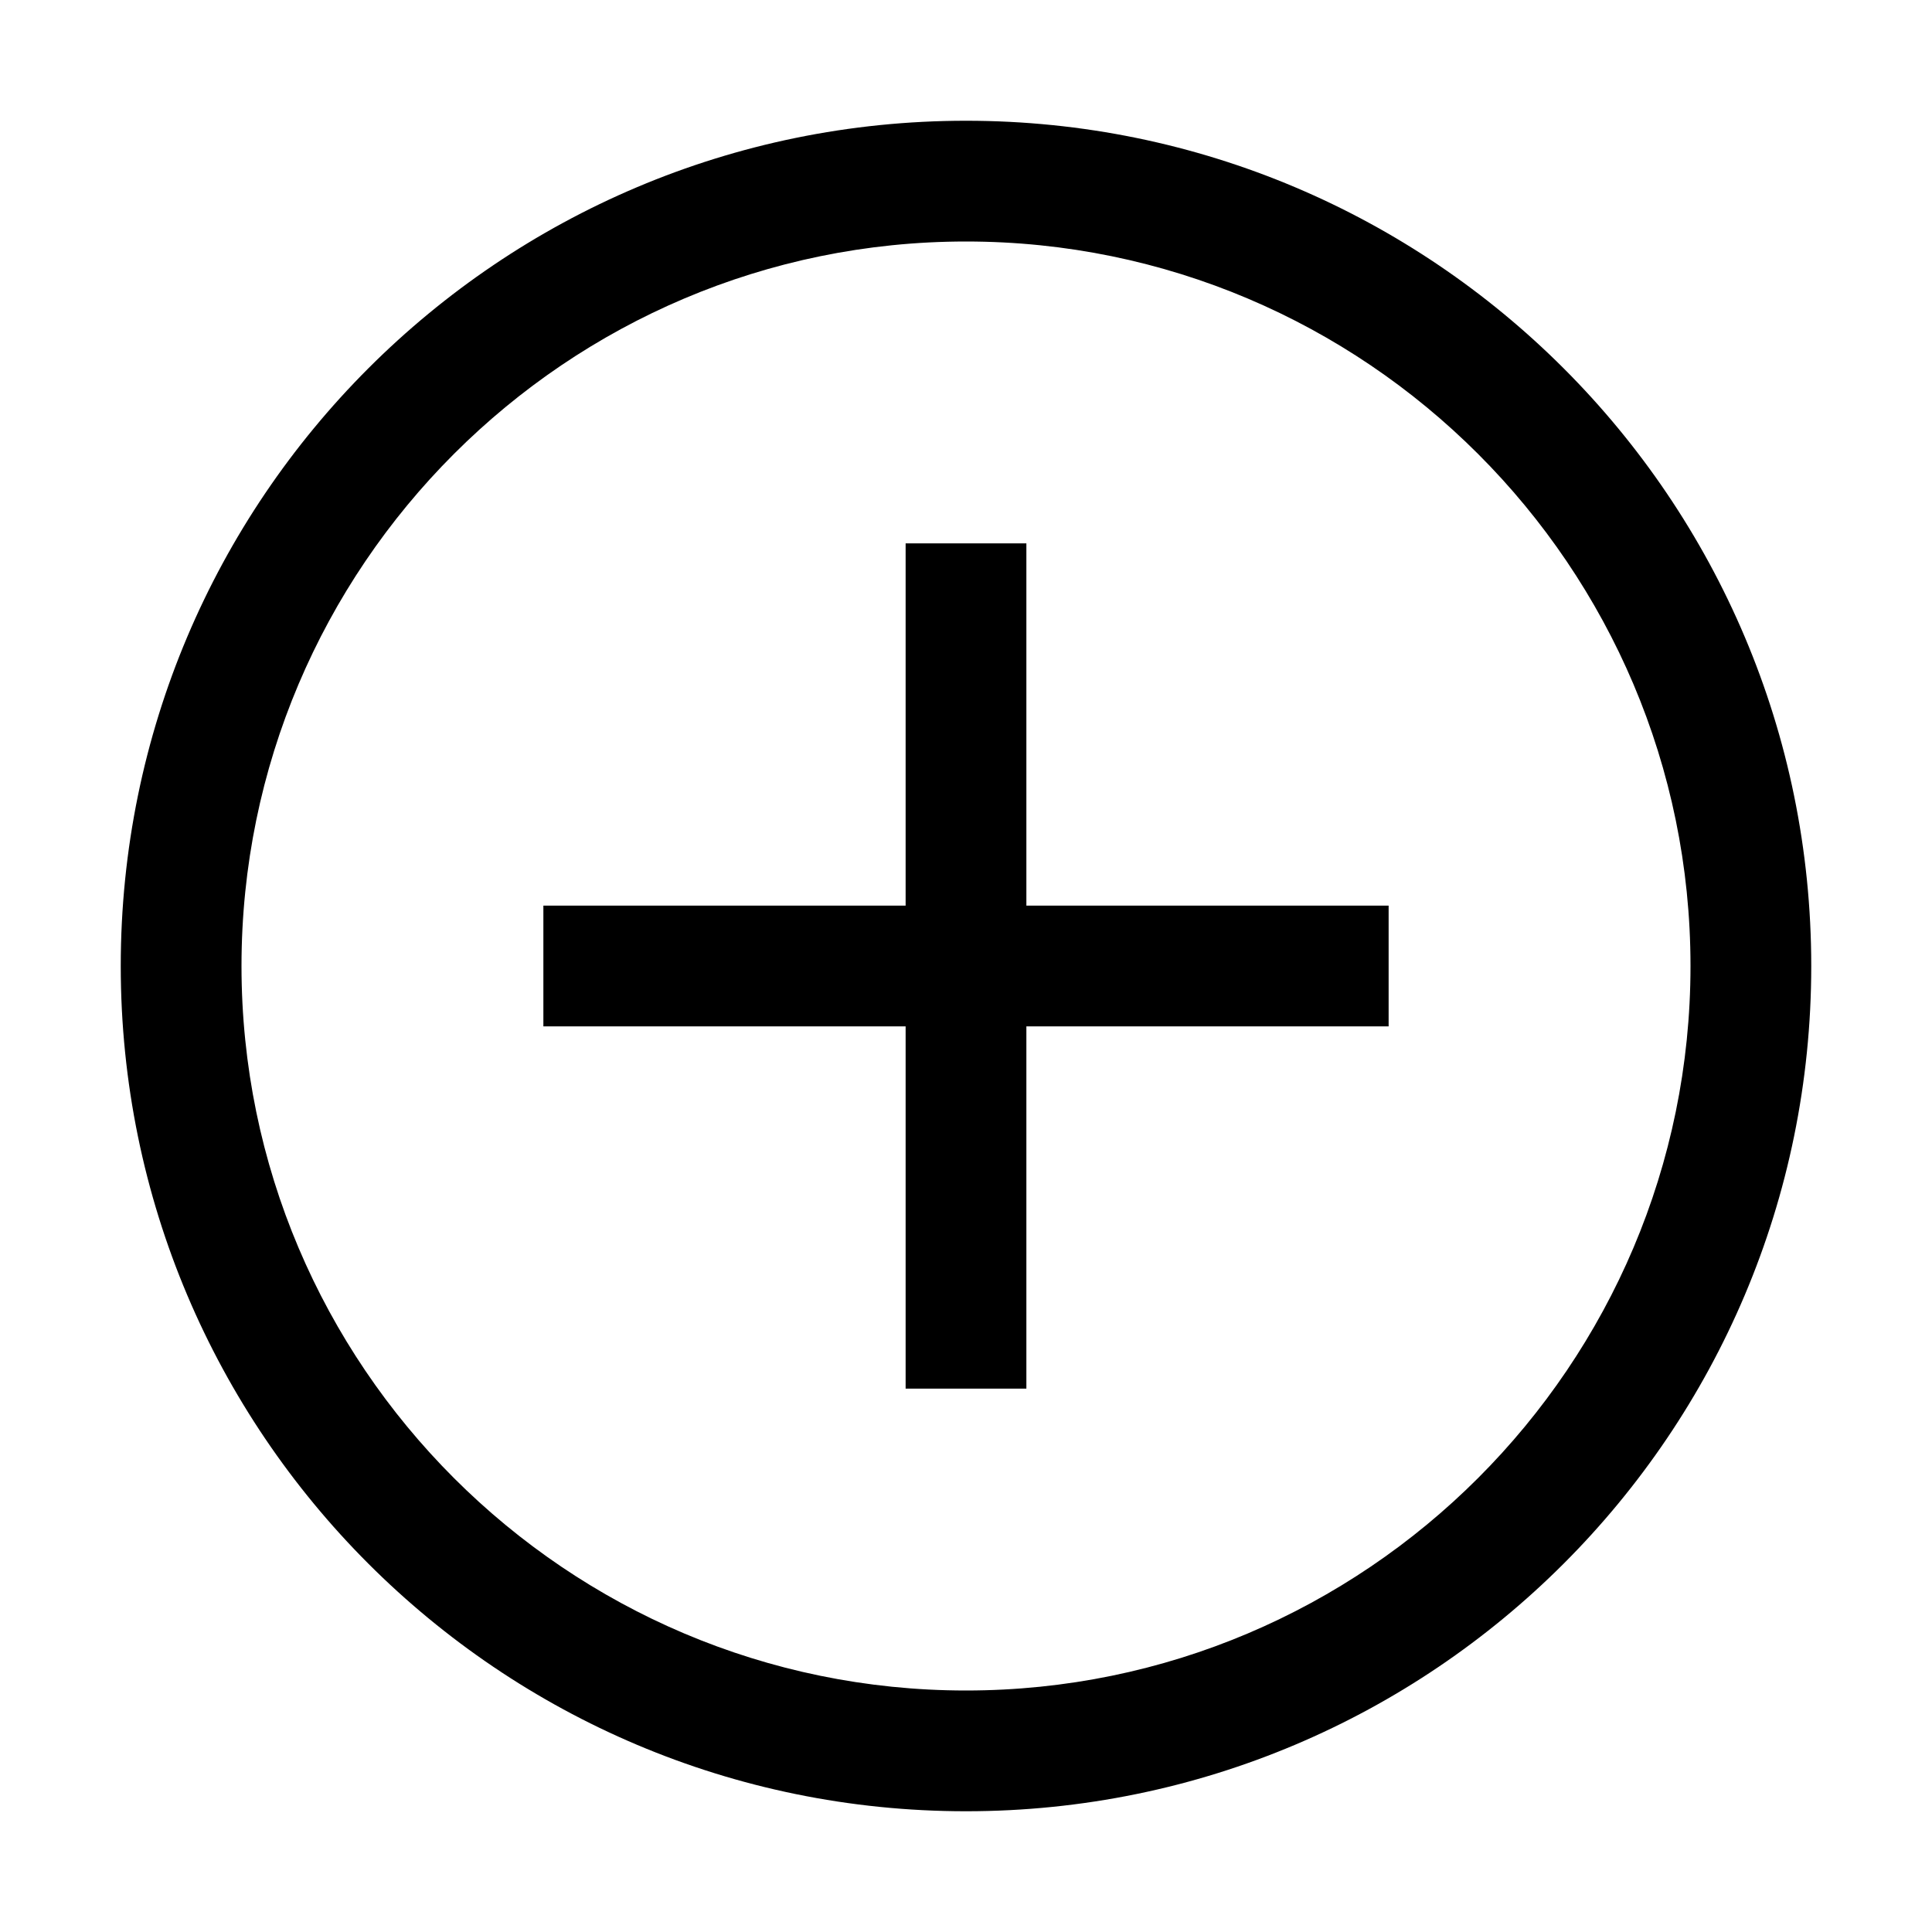 <?xml version="1.0" encoding="UTF-8"?>
<!-- Generator: Adobe Illustrator 24.0.3, SVG Export Plug-In . SVG Version: 6.00 Build 0)  --><svg class="" data-icon="dsx:icon_add" height="32" style="background-color:white" viewBox="0 0 32 32" xmlns="http://www.w3.org/2000/svg"><g class="icon_symbol" xmlns="http://www.w3.org/2000/svg"><polygon points="17,9 15,9 15,15 9,15 9,17 15,17 15,23 17,23 17,17 23,17 23,15 17,15"/><path d="M16,2C8.269,2,2,8.269,2,16s6.269,14,14,14s14-6.269,14-14S23.731,2,16,2z M16,28C9.383,28,4,22.617,4,16S9.383,4,16,4s12,5.383,12,12S22.617,28,16,28z"/></g></svg>
<!-- v2.3.12 : caits-prod-app-idhub_idhub-prod_20250204T020123-1_en_ja -->